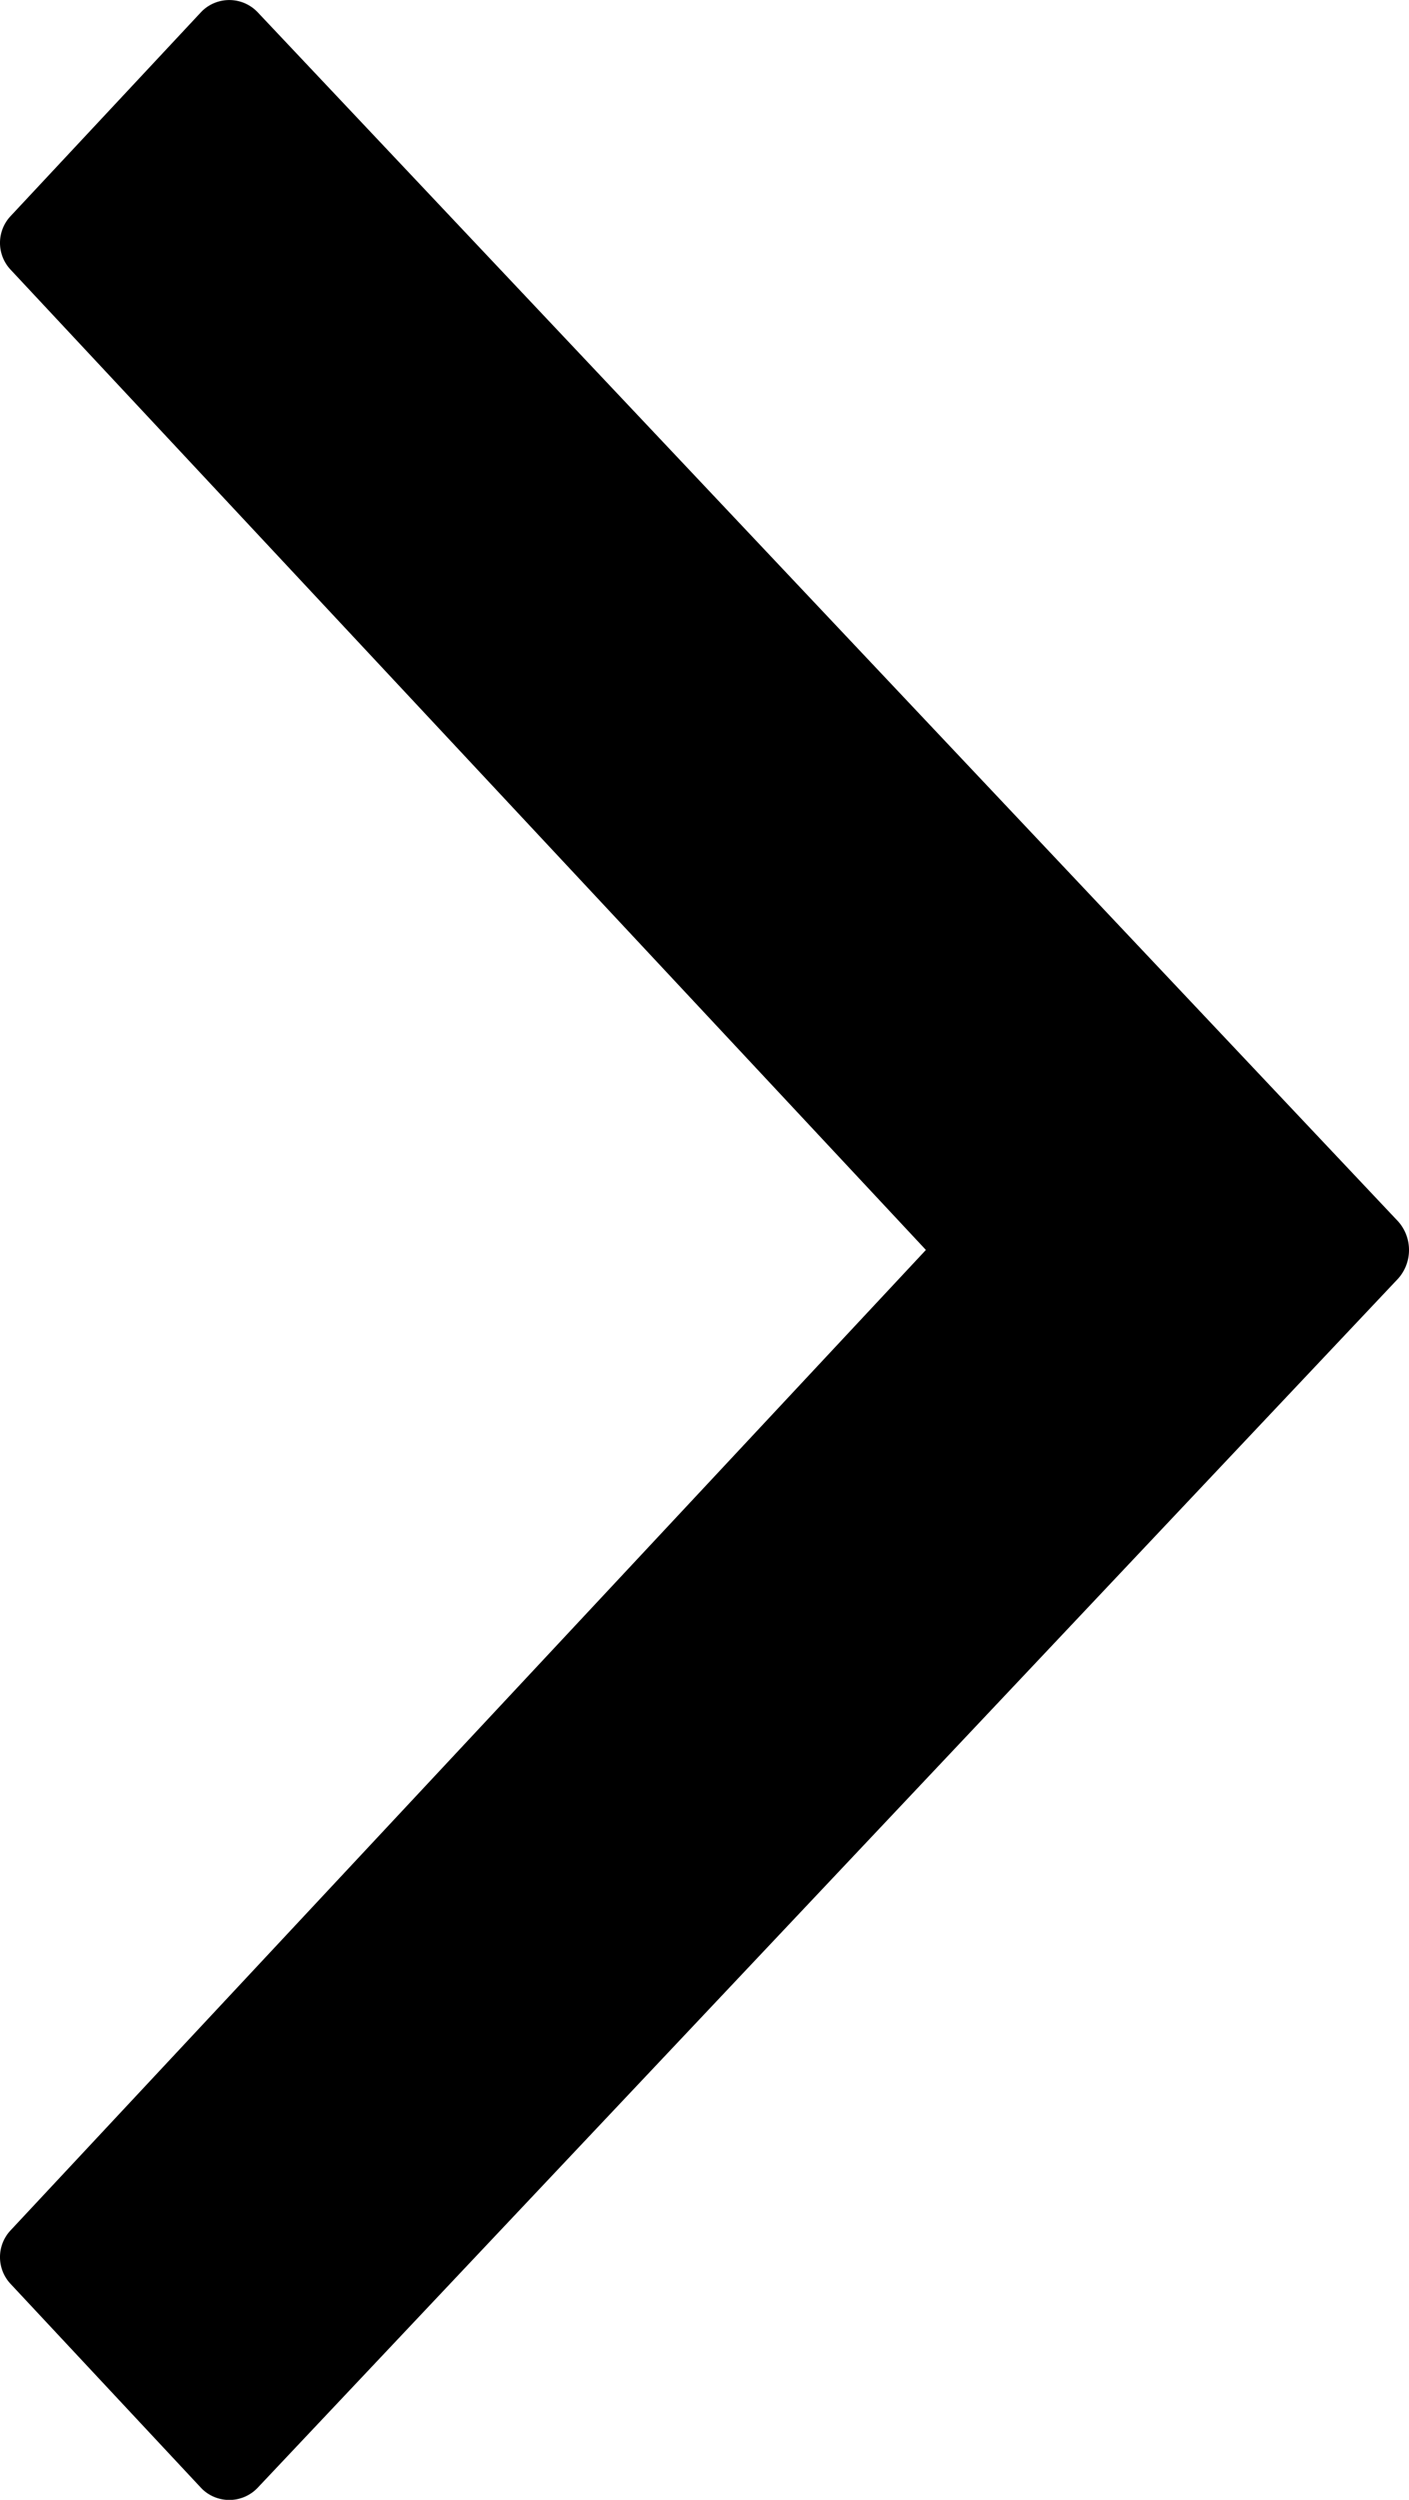 <svg xmlns="http://www.w3.org/2000/svg" width="36.038" height="63.899" viewBox="0 0 36.038 63.899">
  <path id="ut-chevron-rt" d="M826.664,321l-23.413-25.059a1,1,0,0,1,0-1.365l4.865-5.207.044-.045a1,1,0,0,1,1.414.041l29.173,30.911a1.1,1.1,0,0,1,0,1.451l-29.173,30.911a1,1,0,0,1-1.414.041l-.044-.045-4.865-5.207a1,1,0,0,1,0-1.365Z" transform="translate(-802.982 -289.05)" fill-rule="evenodd"/>
</svg>
